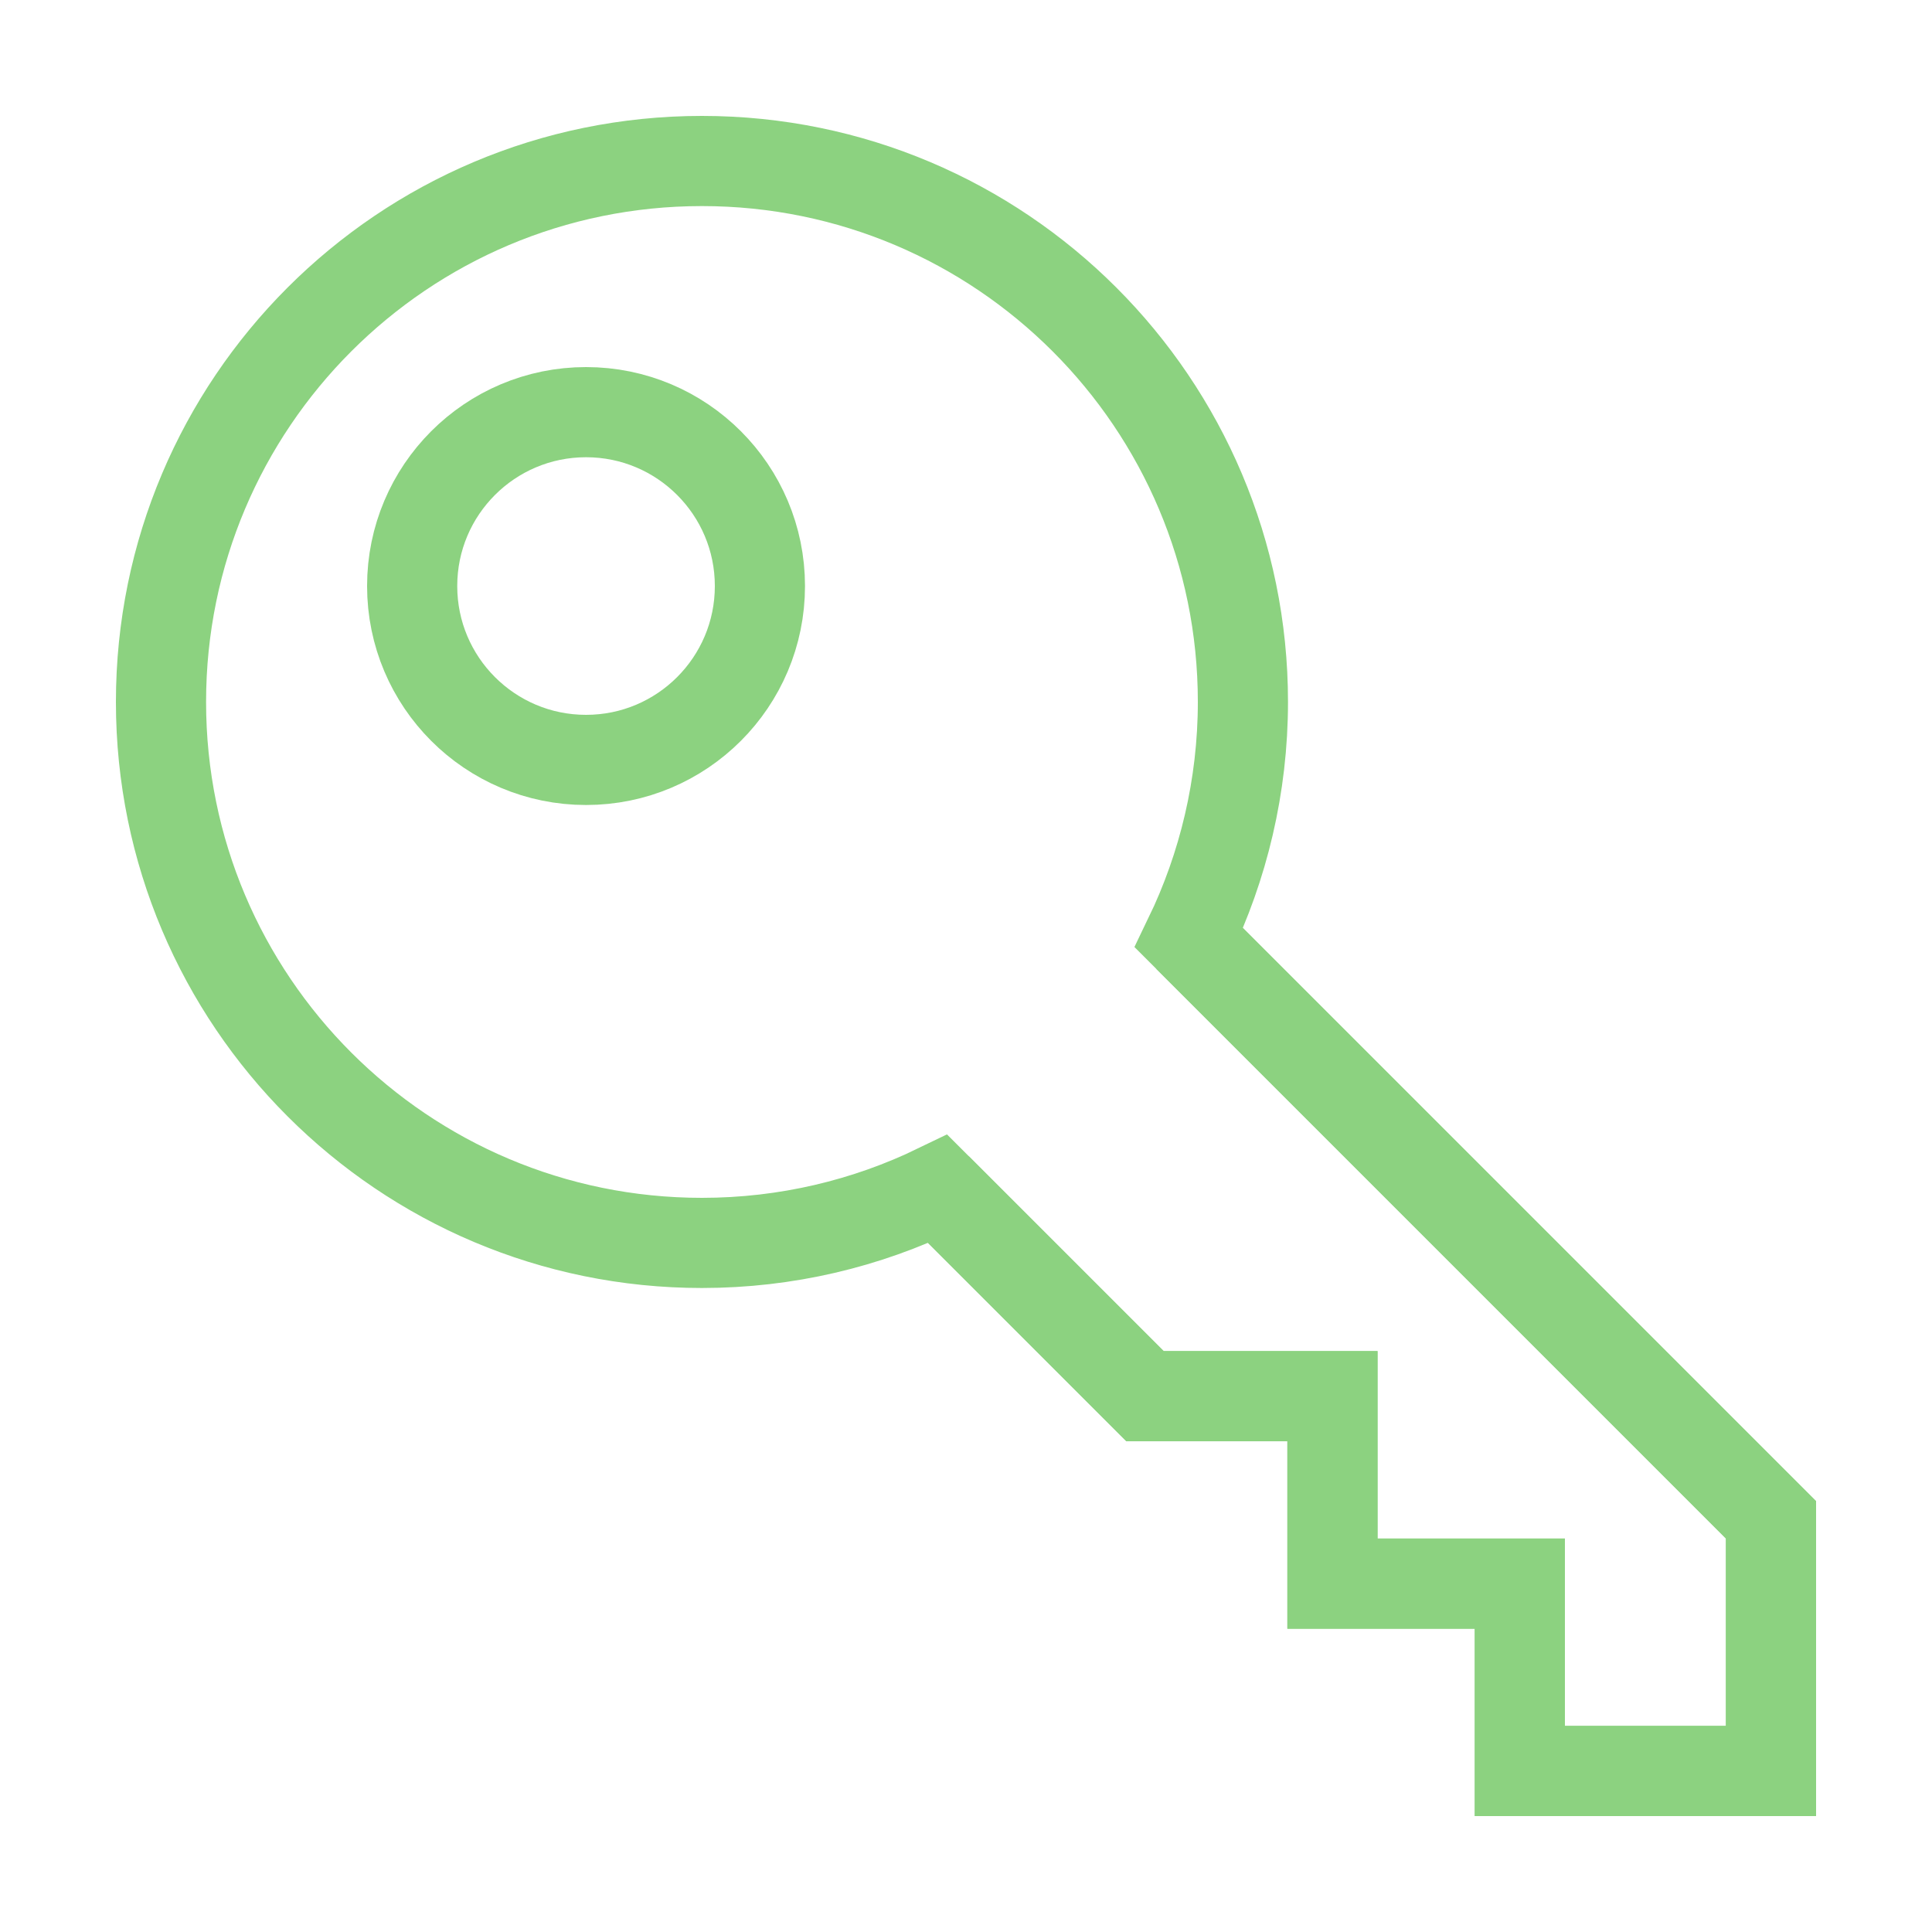 <?xml version="1.0" encoding="UTF-8"?> <svg xmlns="http://www.w3.org/2000/svg" width="300" height="300" viewBox="0 0 300 300" fill="none"><path d="M25 109C25 155.392 62.608 193 109 193C122.115 193 134.56 189.979 145.619 184.619L177.803 216.803H206.902V245.901L236 245.901V275H275V236L184.619 145.619C189.953 134.581 193 122.08 193 109C193 62.608 155.392 25 109 25C62.608 25 25 62.608 25 109Z" stroke="#8CD280" stroke-width="14"></path><circle cx="91" cy="91" r="27" stroke="#8CD280" stroke-width="14"></circle><path d="M145.5 184.5L177.803 216.802L206.902 216.803V245.901L236 245.901V275L275 275L275 236L184.5 145.5" stroke="#8CD280" stroke-width="14"></path></svg> 